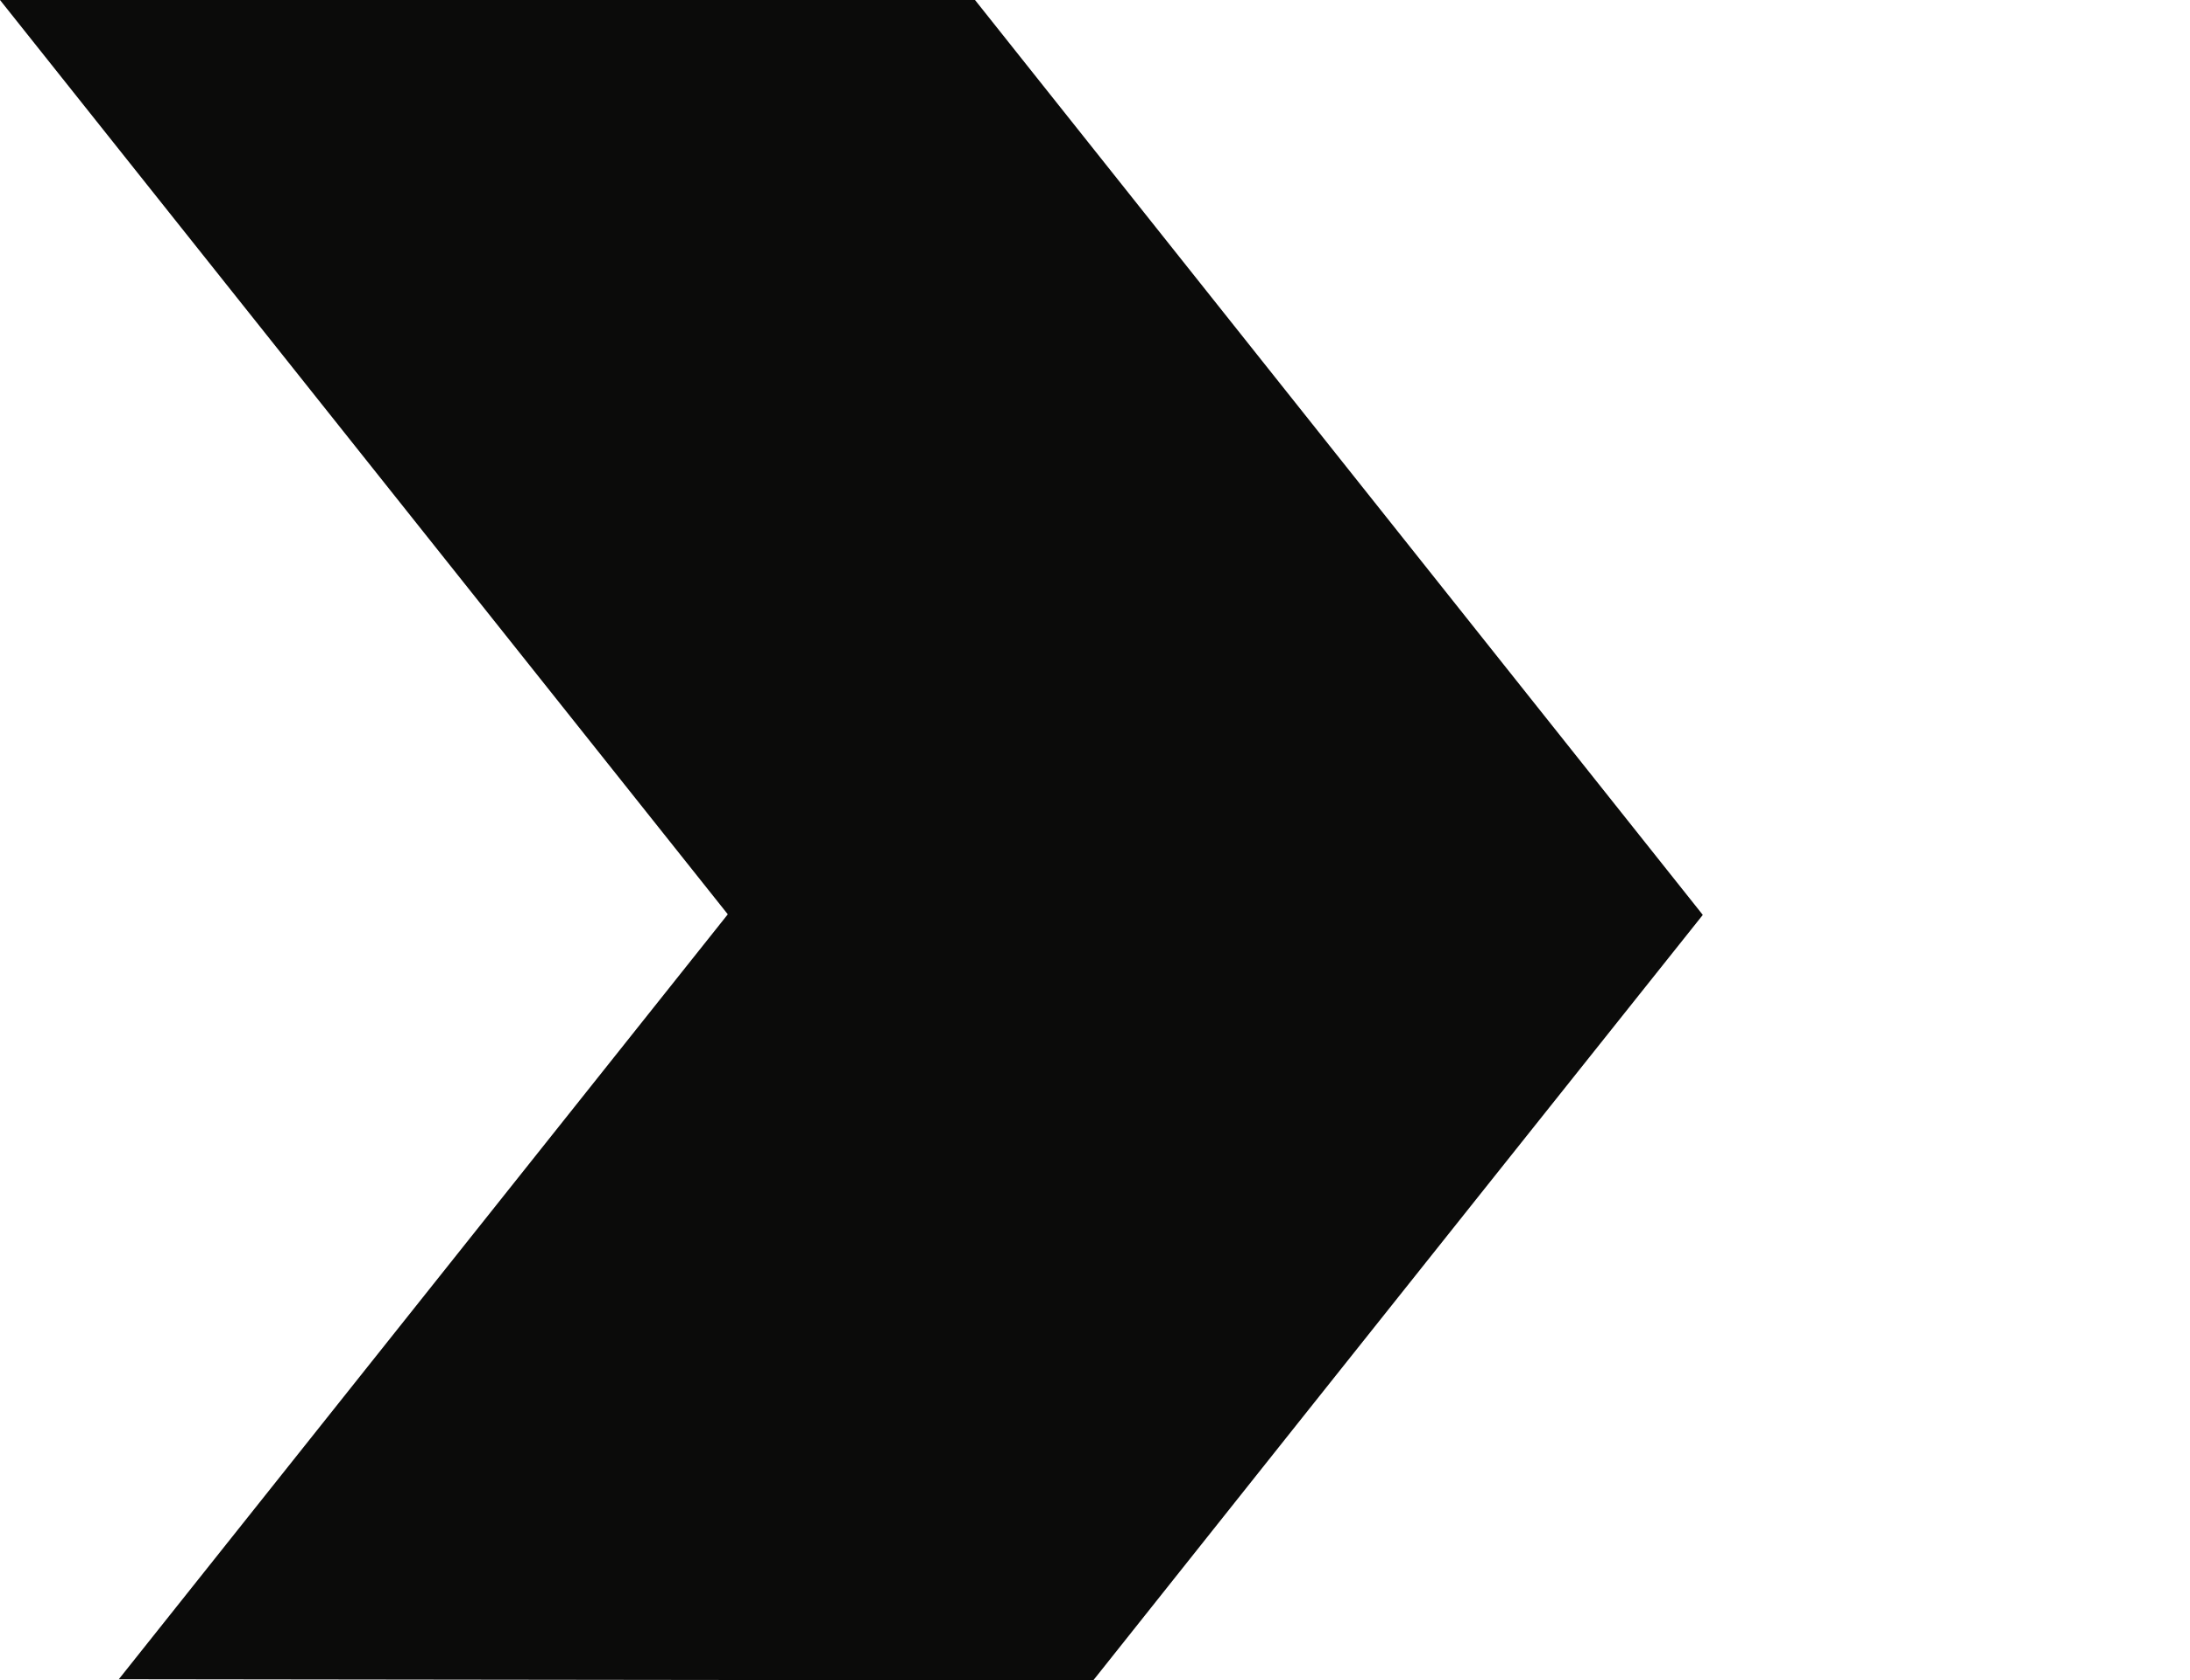 <?xml version="1.0" encoding="utf-8"?>
<!-- Generator: Adobe Illustrator 27.4.1, SVG Export Plug-In . SVG Version: 6.00 Build 0)  -->
<svg version="1.1" id="レイヤー_1" xmlns="http://www.w3.org/2000/svg" xmlns:xlink="http://www.w3.org/1999/xlink" x="0px"
	 y="0px" viewBox="0 0 365 280.1" style="enable-background:new 0 0 365 280.1;" xml:space="preserve">
<style type="text/css">
	.st0{fill-rule:evenodd;clip-rule:evenodd;fill:#0B0B0A;}
</style>
<path class="st0" d="M182.2,280.1c43-54.1,101.6-127.6,101.6-127.6L162.5,0l-32.6,0H10.3L0,0l121.3,152.4c0,0-58.5,73.5-101.5,127.5
	"/>
</svg>
